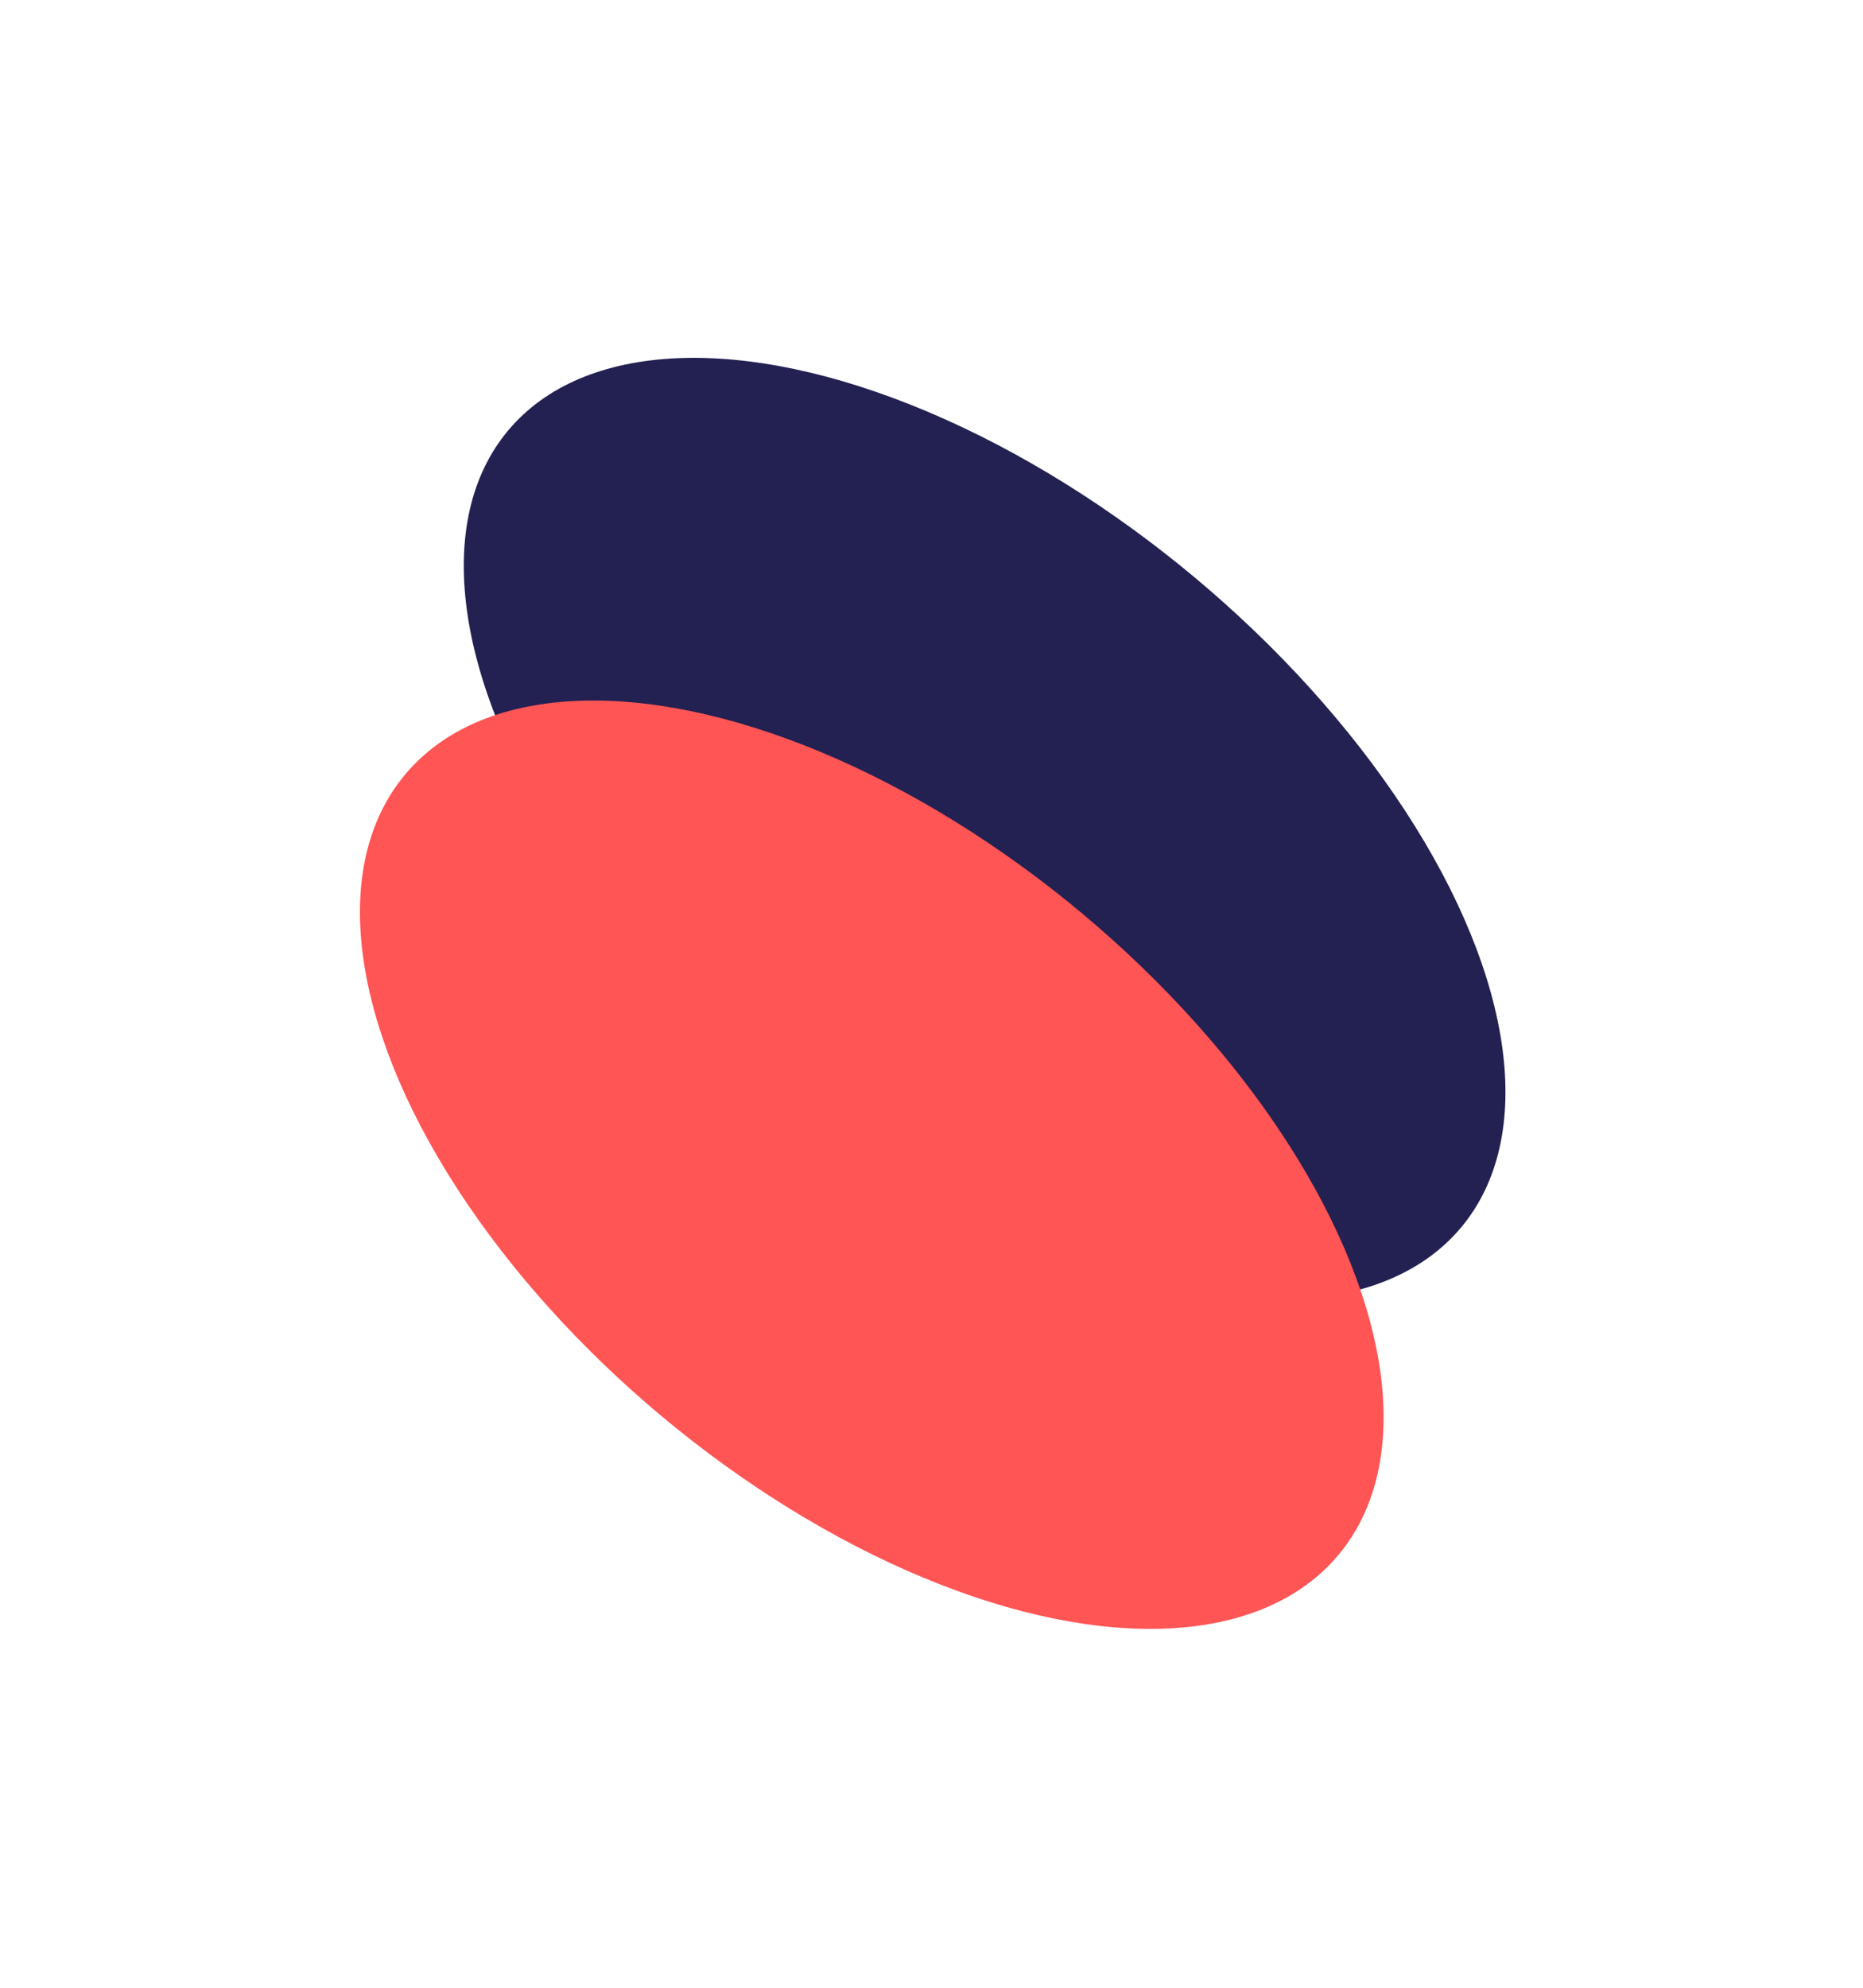 <svg width="539" height="575" viewBox="0 0 539 575" fill="none" xmlns="http://www.w3.org/2000/svg">
<g filter="url(#filter0_f_4229_29)">
<ellipse cx="179.764" cy="94.841" rx="179.764" ry="94.841" transform="matrix(0.767 0.641 0.641 -0.767 86.195 197.288)" fill="#232052"/>
</g>
<g filter="url(#filter1_f_4229_29)">
<ellipse cx="176.044" cy="94.841" rx="176.044" ry="94.841" transform="matrix(0.767 0.641 0.641 -0.767 56.399 296.78)" fill="#FF5555"/>
</g>
<defs>
<filter id="filter0_f_4229_29" x="30.999" y="0.262" width="507.924" height="478.949" filterUnits="userSpaceOnUse" color-interpolation-filters="sRGB">
<feFlood flood-opacity="0" result="BackgroundImageFix"/>
<feBlend mode="normal" in="SourceGraphic" in2="BackgroundImageFix" result="shape"/>
<feGaussianBlur stdDeviation="51.577" result="effect1_foregroundBlur_4229_29"/>
</filter>
<filter id="filter1_f_4229_29" x="0.958" y="99.382" width="502.706" height="474.926" filterUnits="userSpaceOnUse" color-interpolation-filters="sRGB">
<feFlood flood-opacity="0" result="BackgroundImageFix"/>
<feBlend mode="normal" in="SourceGraphic" in2="BackgroundImageFix" result="shape"/>
<feGaussianBlur stdDeviation="51.577" result="effect1_foregroundBlur_4229_29"/>
</filter>
</defs>
</svg>
